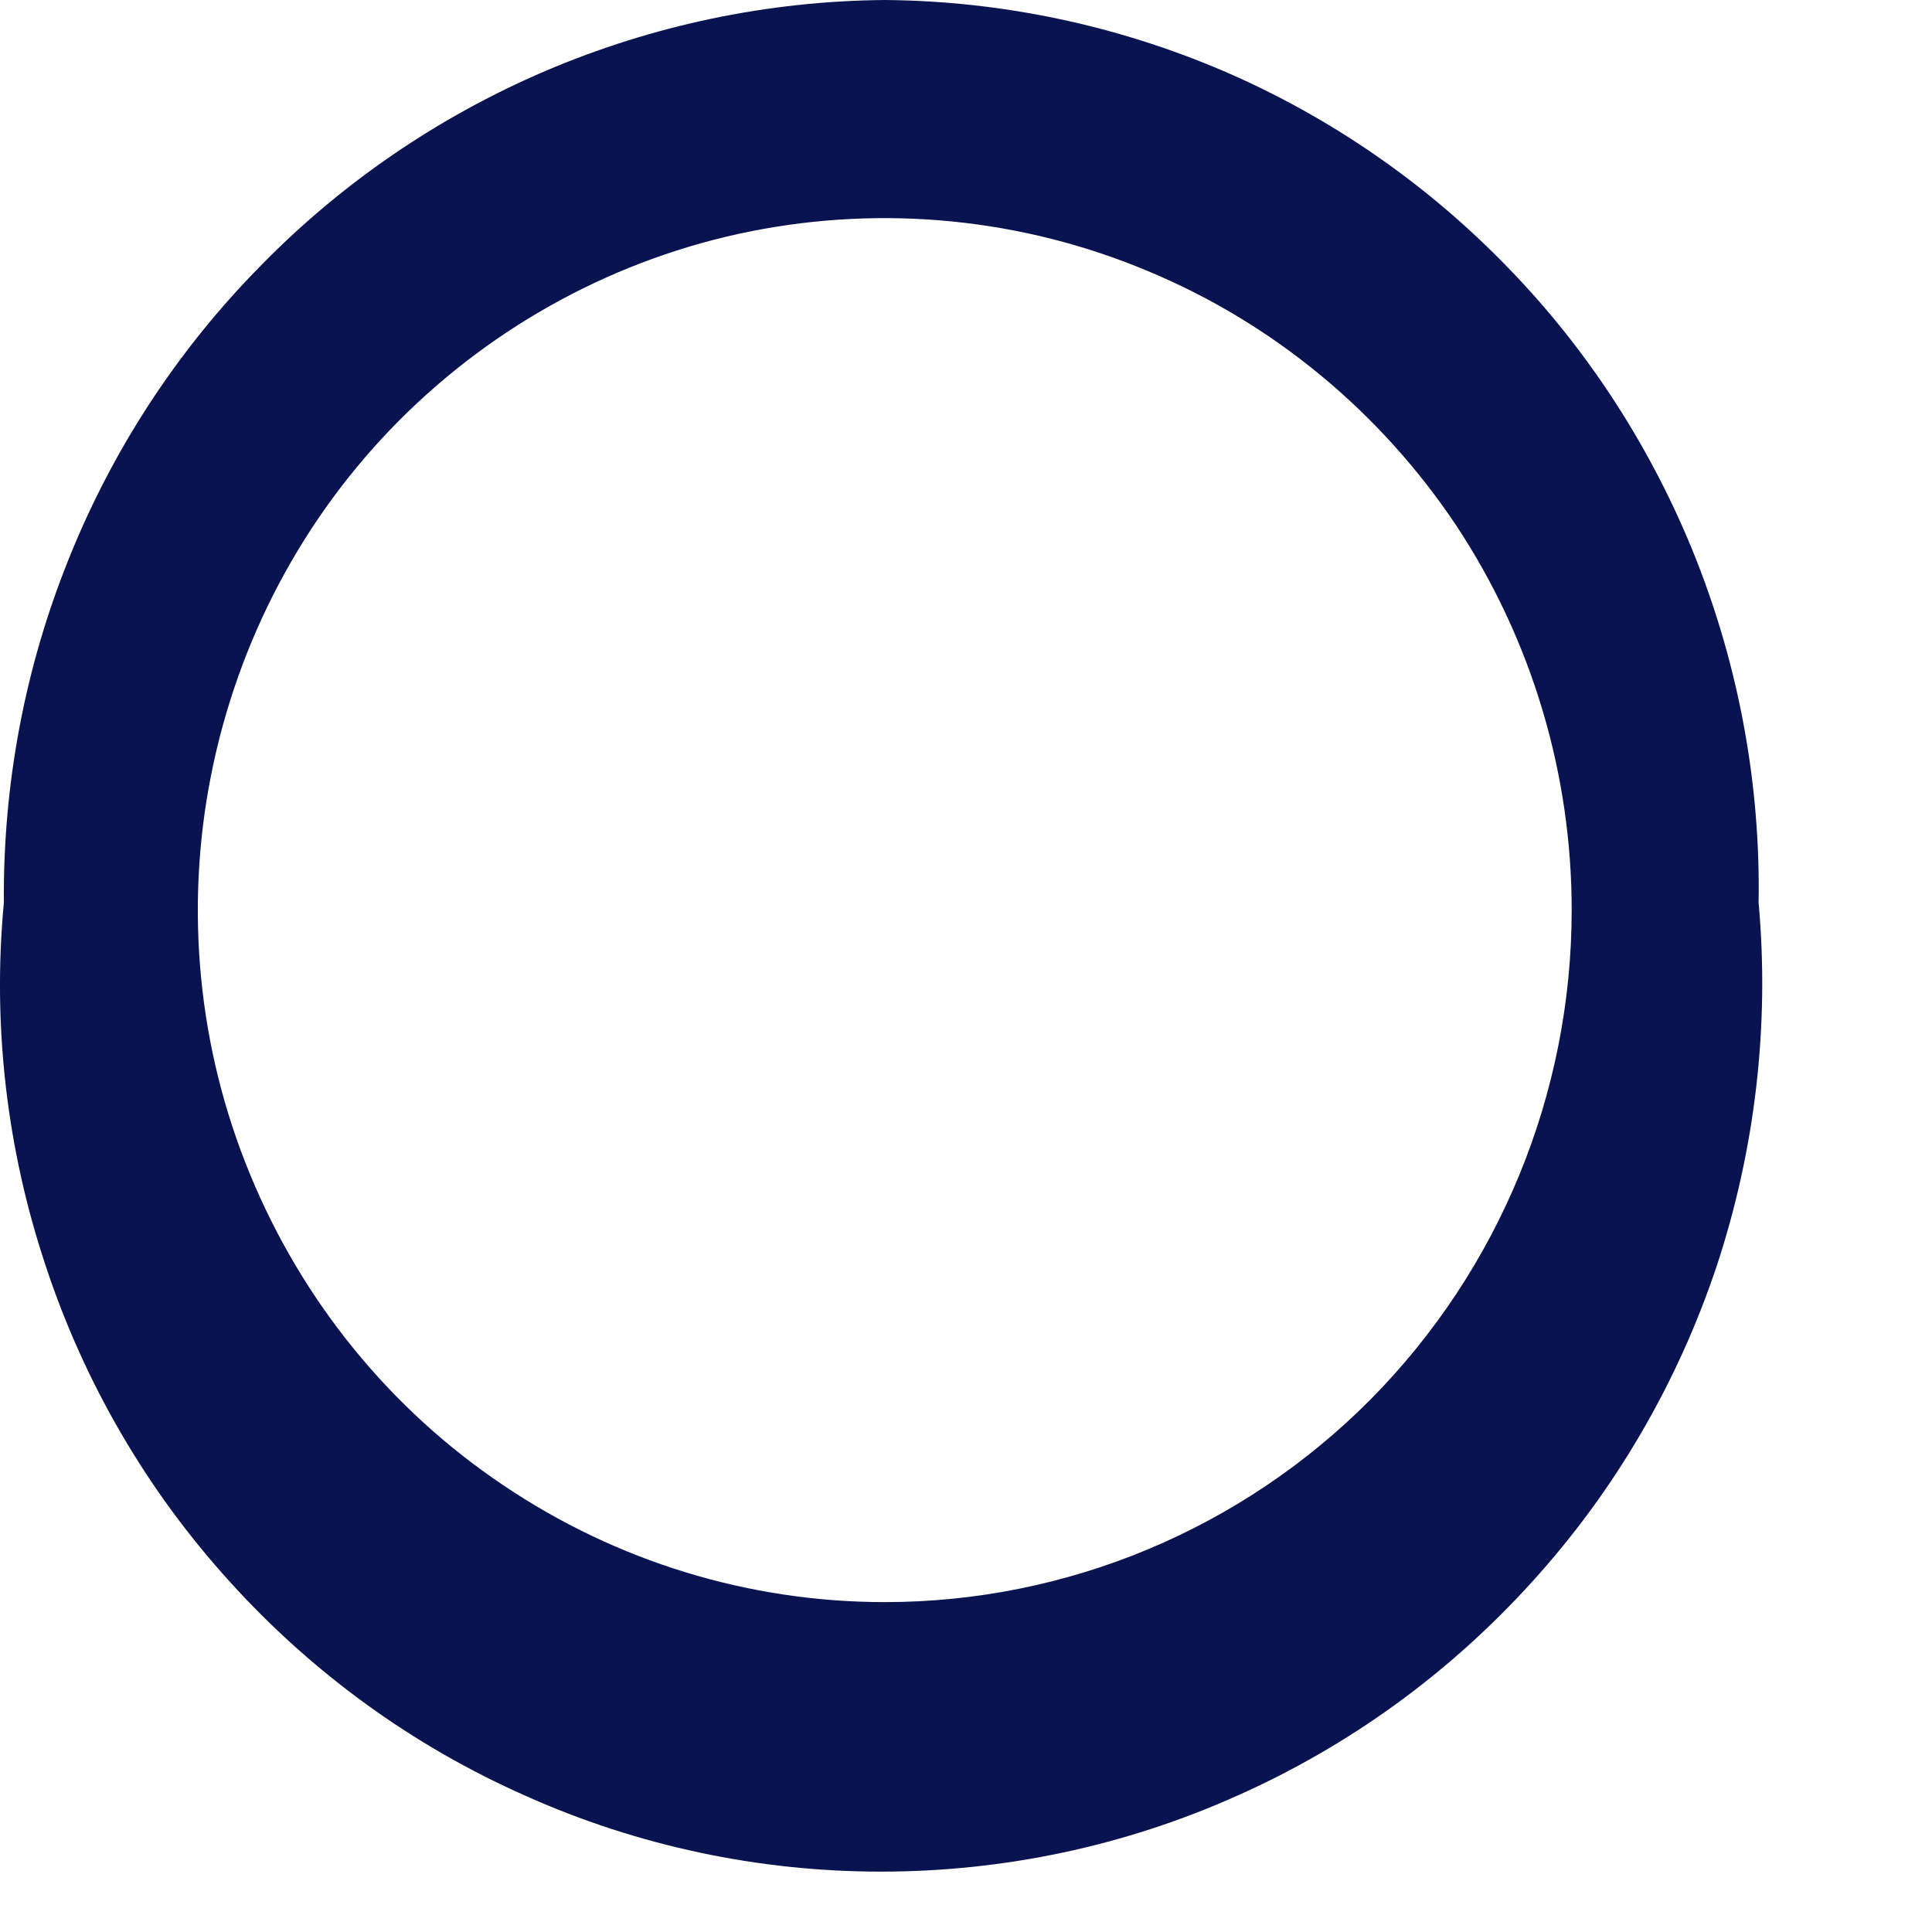 <?xml version="1.0" encoding="utf-8"?>
<svg xmlns="http://www.w3.org/2000/svg" fill="none" height="100%" overflow="visible" preserveAspectRatio="none" style="display: block;" viewBox="0 0 4 4" width="100%">
<path d="M1.832 0C1.59 0.002 1.352 0.052 1.129 0.147C0.907 0.242 0.705 0.38 0.536 0.554C0.366 0.727 0.232 0.933 0.142 1.158C0.051 1.384 0.006 1.625 0.008 1.869C-0.016 2.123 0.014 2.38 0.095 2.622C0.175 2.864 0.305 3.087 0.476 3.275C0.647 3.464 0.855 3.615 1.088 3.718C1.32 3.822 1.571 3.875 1.824 3.875C2.078 3.875 2.329 3.822 2.561 3.718C2.793 3.615 3.001 3.464 3.172 3.275C3.343 3.087 3.473 2.864 3.554 2.622C3.634 2.38 3.664 2.123 3.641 1.869C3.645 1.626 3.601 1.385 3.512 1.159C3.423 0.934 3.291 0.728 3.123 0.555C2.955 0.381 2.754 0.242 2.533 0.147C2.311 0.052 2.073 0.002 1.832 0ZM1.832 3.317C1.551 3.317 1.276 3.233 1.042 3.075C0.808 2.918 0.626 2.694 0.518 2.432C0.41 2.171 0.382 1.882 0.437 1.605C0.492 1.327 0.627 1.071 0.826 0.871C1.025 0.671 1.279 0.534 1.554 0.479C1.83 0.424 2.116 0.452 2.376 0.561C2.636 0.669 2.858 0.853 3.015 1.088C3.171 1.324 3.254 1.601 3.254 1.884C3.254 2.264 3.104 2.628 2.838 2.897C2.571 3.166 2.209 3.317 1.832 3.317Z" fill="#091350" id="Vector"/>
</svg>